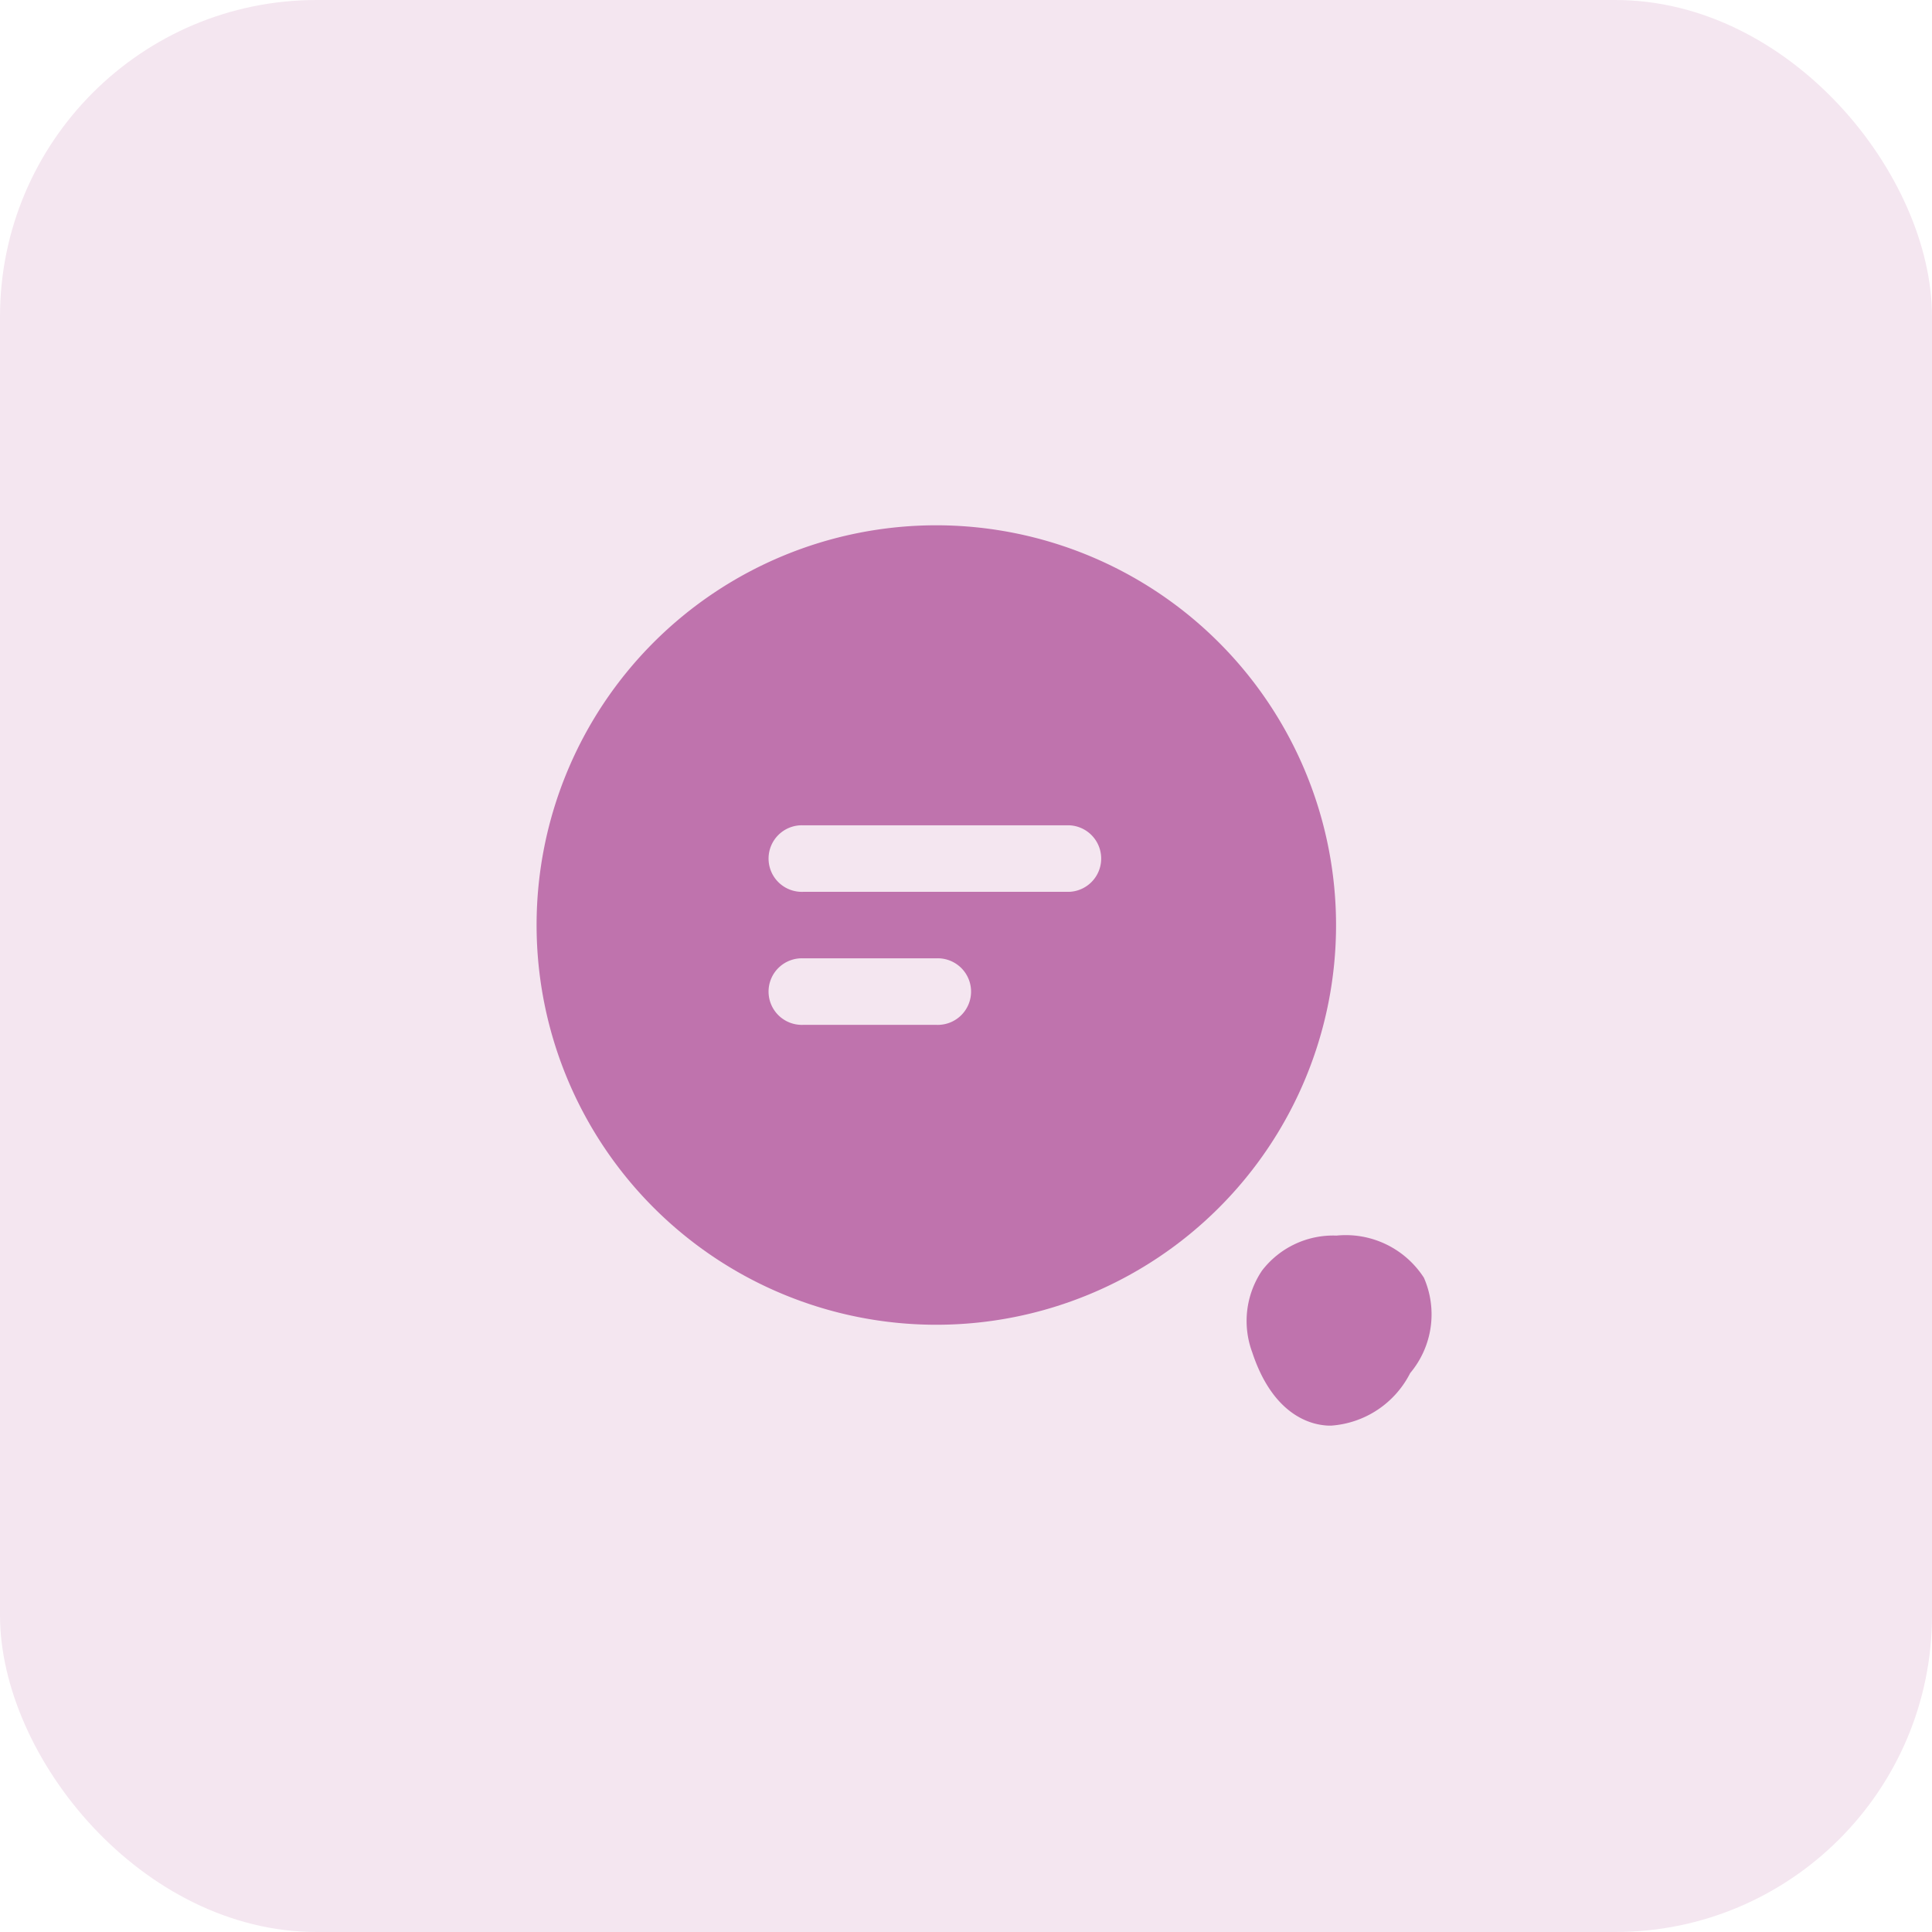 <?xml version="1.0" encoding="UTF-8"?>
<svg xmlns="http://www.w3.org/2000/svg" xmlns:xlink="http://www.w3.org/1999/xlink" width="61" height="61" viewBox="0 0 61 61">
  <defs>
    <clipPath id="clip-path">
      <rect id="Rectangle_139671" data-name="Rectangle 139671" width="32" height="32" transform="translate(-118 -937)" fill="#fff"/>
    </clipPath>
  </defs>
  <g id="Group_906454" data-name="Group 906454" transform="translate(-135 -1505)">
    <g id="Group_898791" data-name="Group 898791" transform="translate(-4576 -7245.303)">
      <rect id="Rectangle_136376" data-name="Rectangle 136376" width="61" height="61" rx="10" transform="translate(4711 8750.303)" fill="#f4e6f0"/>
    </g>
    <g id="Mask_Group_891005" data-name="Mask Group 891005" transform="translate(268 2457)" clip-path="url(#clip-path)">
      <g id="vuesax_bold_search-status" data-name="vuesax/bold/search-status" transform="translate(-482 -1125.352)">
        <g id="search-status" transform="translate(364 188)">
          <path id="Vector" d="M12.621,0A12.621,12.621,0,1,0,25.242,12.621,12.632,12.632,0,0,0,12.621,0Zm0,15.773h-4.2a1.051,1.051,0,1,1,0-2.1h4.2a1.051,1.051,0,1,1,0,2.1Zm4.2-4.2h-8.4a1.051,1.051,0,1,1,0-2.1h8.4a1.051,1.051,0,0,1,0,2.1Z" transform="translate(1.942 1.937)" fill="#bf73ad"/>
          <path id="Vector-2" data-name="Vector" d="M5.592,1.331A2.934,2.934,0,0,0,2.832,0,2.83,2.83,0,0,0,.479,1.107,2.843,2.843,0,0,0,.171,3.684c.6,1.821,1.653,2.227,2.227,2.3A1.608,1.608,0,0,0,2.664,6,3.037,3.037,0,0,0,5.158,4.342,2.886,2.886,0,0,0,5.592,1.331Z" transform="translate(24.366 24.364)" fill="#bf73ad"/>
          <path id="Vector-3" data-name="Vector" d="M0,0H32.7V32.7H0Z" transform="translate(32.703 32.703) rotate(180)" fill="none" opacity="0"/>
        </g>
      </g>
    </g>
  </g>
</svg>
